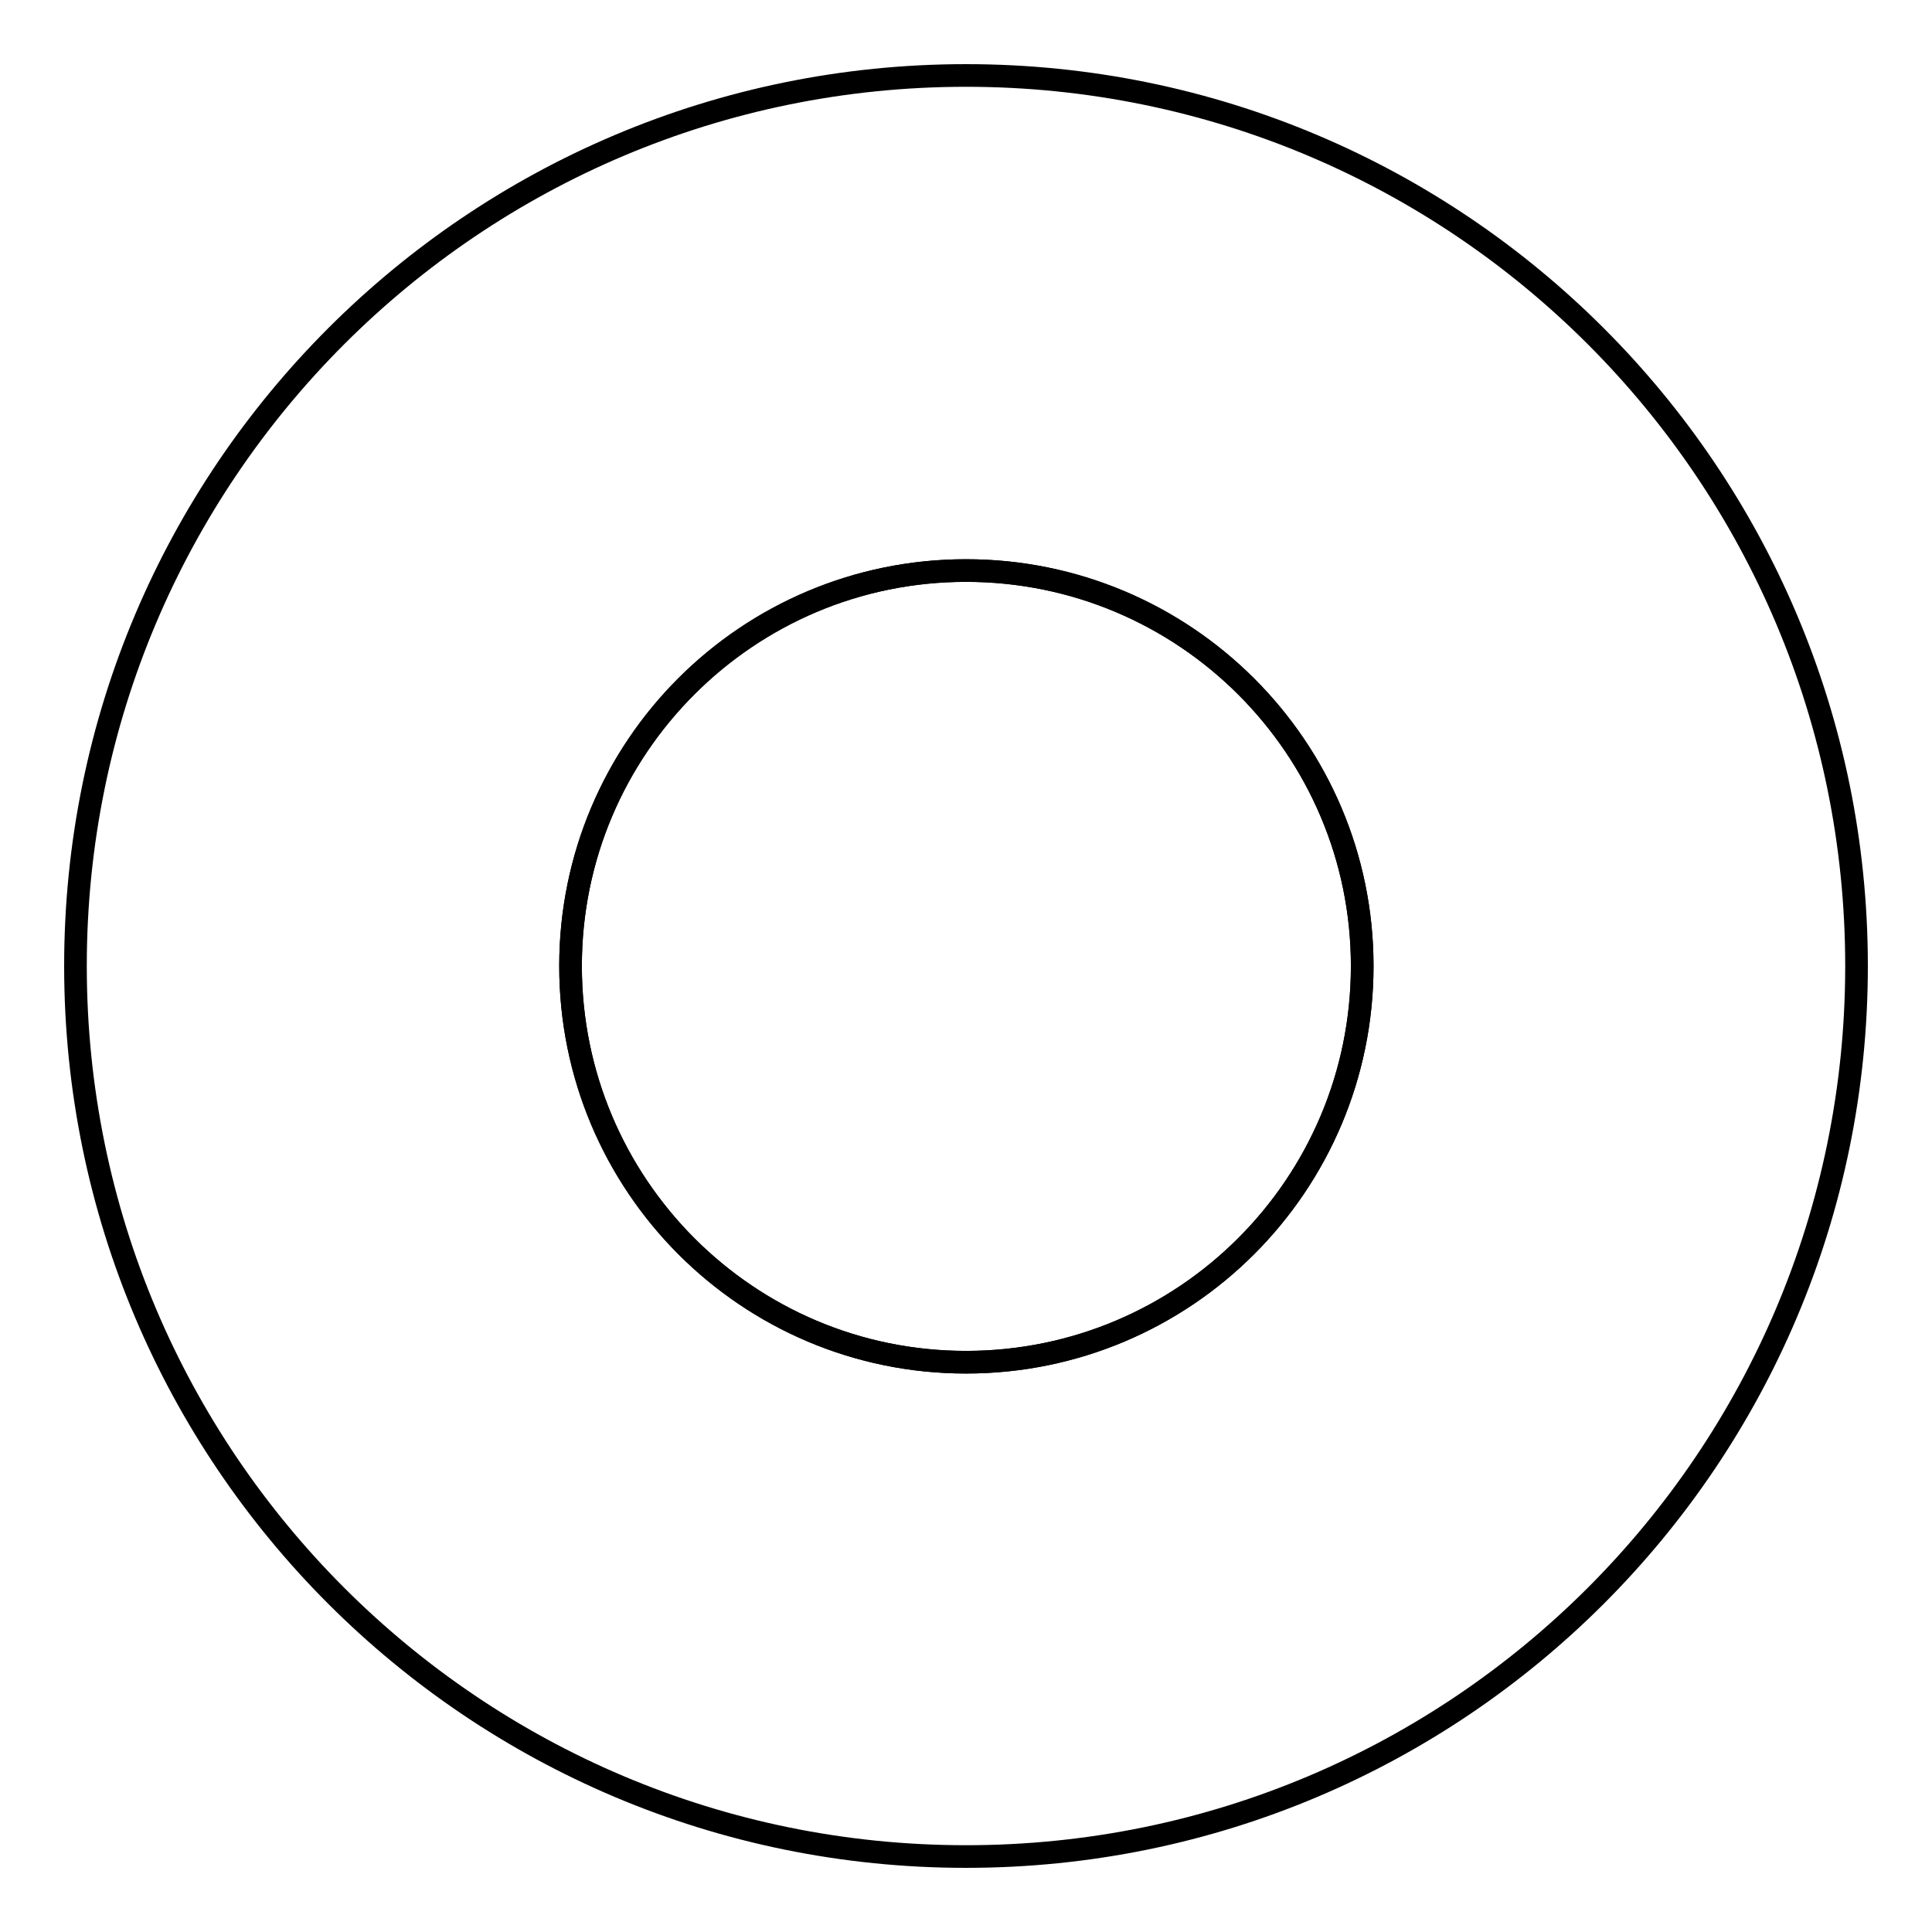 <?xml version="1.0" encoding="utf-8"?>
<!-- Svg Vector Icons : http://www.onlinewebfonts.com/icon -->
<!DOCTYPE svg PUBLIC "-//W3C//DTD SVG 1.1//EN" "http://www.w3.org/Graphics/SVG/1.1/DTD/svg11.dtd">
<svg version="1.1" xmlns="http://www.w3.org/2000/svg" xmlns:xlink="http://www.w3.org/1999/xlink" x="0px" y="0px" viewBox="0 0 256 256" enable-background="new 0 0 256 256" xml:space="preserve">
<g><g><path stroke-width="3" fill-opacity="0" stroke="#000000"  d="M128,10C62.8,10,10,62.8,10,128c0,65.2,52.8,118,118,118c65.2,0,118-52.8,118-118C246,62.8,193.2,10,128,10z M128,180.5c-29,0-52.4-23.5-52.4-52.5c0-28.9,23.5-52.4,52.4-52.4c29,0,52.5,23.5,52.5,52.4C180.5,157,157,180.5,128,180.5z"/><path stroke-width="3" fill-opacity="0" stroke="#000000"  d="M128,75.6C99,75.6,75.6,99,75.6,128c0,29,23.5,52.5,52.4,52.5c29,0,52.5-23.5,52.5-52.5C180.5,99.1,157,75.6,128,75.6z"/></g></g>
</svg>